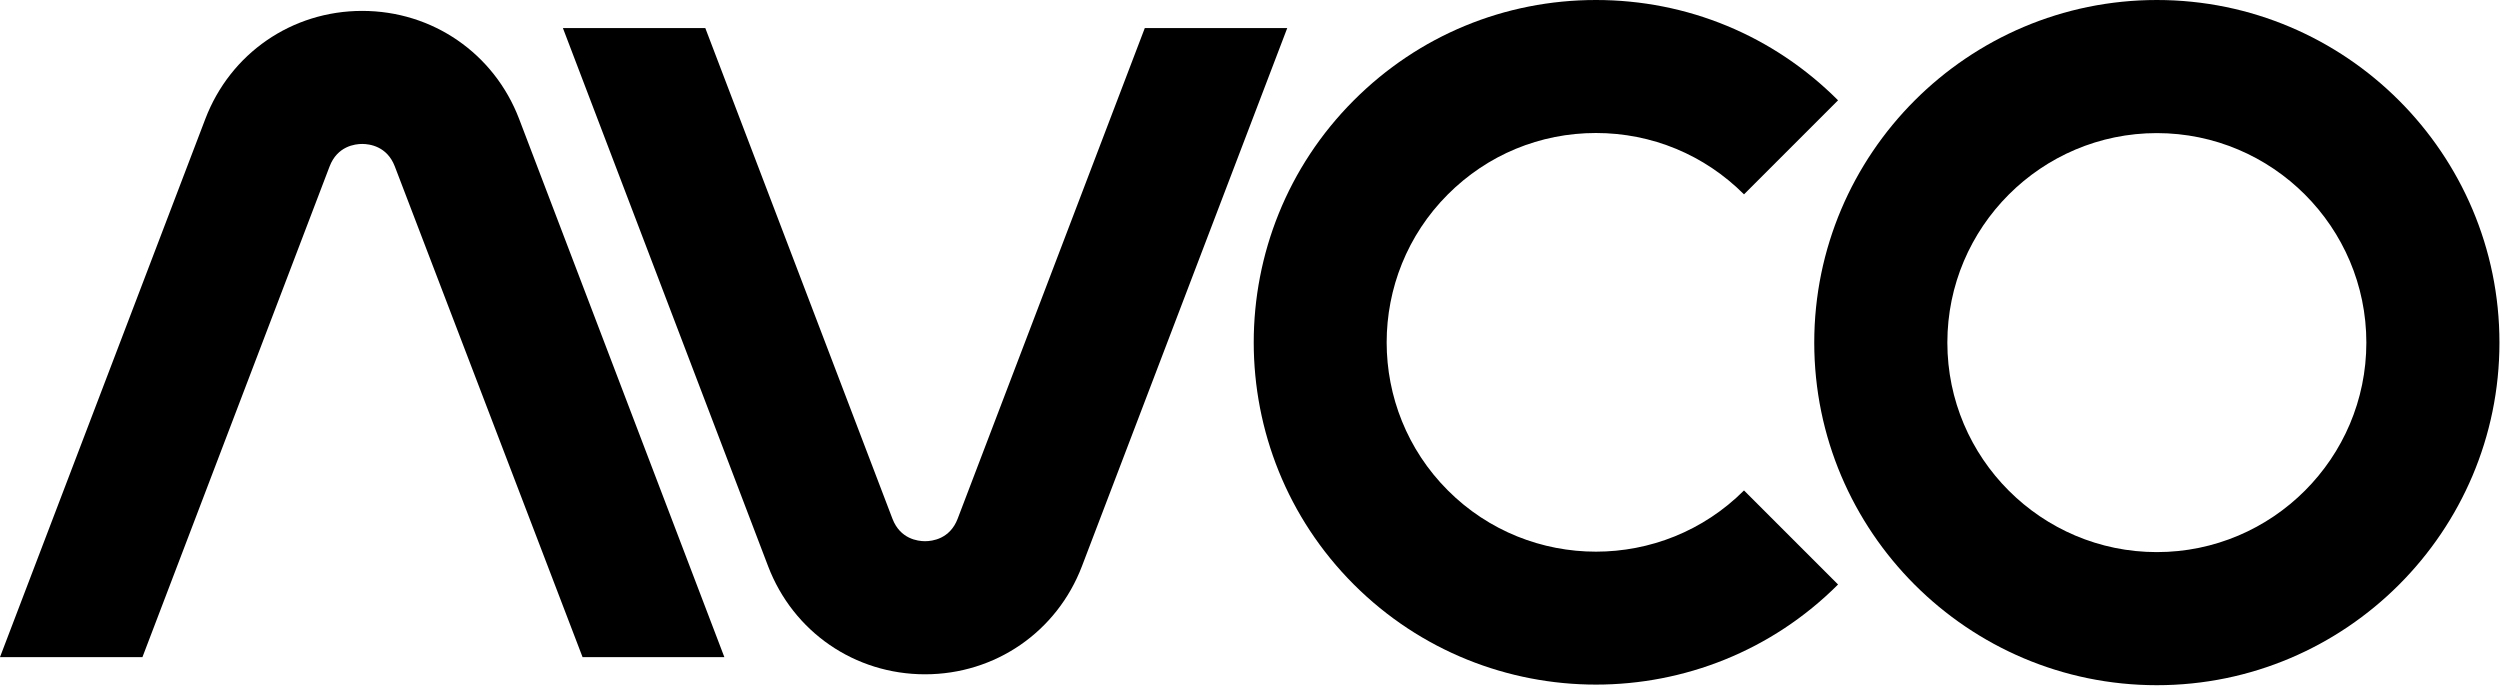 <svg xmlns="http://www.w3.org/2000/svg" width="500" height="138" viewBox="0 0 500 138" fill="none"><path d="M28.49 131.42H0L41.06 23.8C46.07 10.66 58.39 2.18 72.44 2.18C86.5 2.18 98.82 10.67 103.83 23.8L144.87 131.42H116.51L78.96 33.28C77.41 29.23 73.89 28.79 72.44 28.79C70.99 28.79 67.47 29.23 65.92 33.28L28.49 131.42Z" fill="black"></path><path d="M185.01 134.86C170.95 134.86 158.63 126.37 153.62 113.24L112.58 5.61H141.06L178.49 103.75C180.04 107.8 183.56 108.24 185.01 108.24C186.46 108.24 189.98 107.8 191.53 103.75L228.96 5.61H257.45L216.39 113.24C211.38 126.37 199.06 134.86 185 134.86H185.01Z" fill="black"></path><path d="M431.37 137.04C393.59 137.04 362.85 106.3 362.85 68.52C362.85 30.74 393.59 0 431.37 0C469.15 0 499.89 30.74 499.89 68.52C499.89 106.3 469.15 137.04 431.37 137.04ZM431.37 26.62C408.27 26.62 389.47 45.42 389.47 68.52C389.47 91.62 408.27 110.42 431.37 110.42C454.47 110.42 473.27 91.62 473.27 68.52C473.27 45.42 454.47 26.62 431.37 26.62V26.62Z" fill="black"></path><path d="M319.19 136.92C301.66 136.92 284.12 130.24 270.77 116.9C244.07 90.2 244.07 46.76 270.77 20.06C283.7 7.12 300.9 0 319.19 0C337.48 0 354.68 7.12 367.61 20.06L348.8 38.87C340.89 30.96 330.38 26.6 319.19 26.6C308 26.6 297.49 30.96 289.58 38.87C273.25 55.2 273.25 81.76 289.58 98.09C305.91 114.42 332.48 114.41 348.8 98.09L367.61 116.9C354.26 130.25 336.73 136.92 319.19 136.92V136.92Z" fill="black"></path></svg>